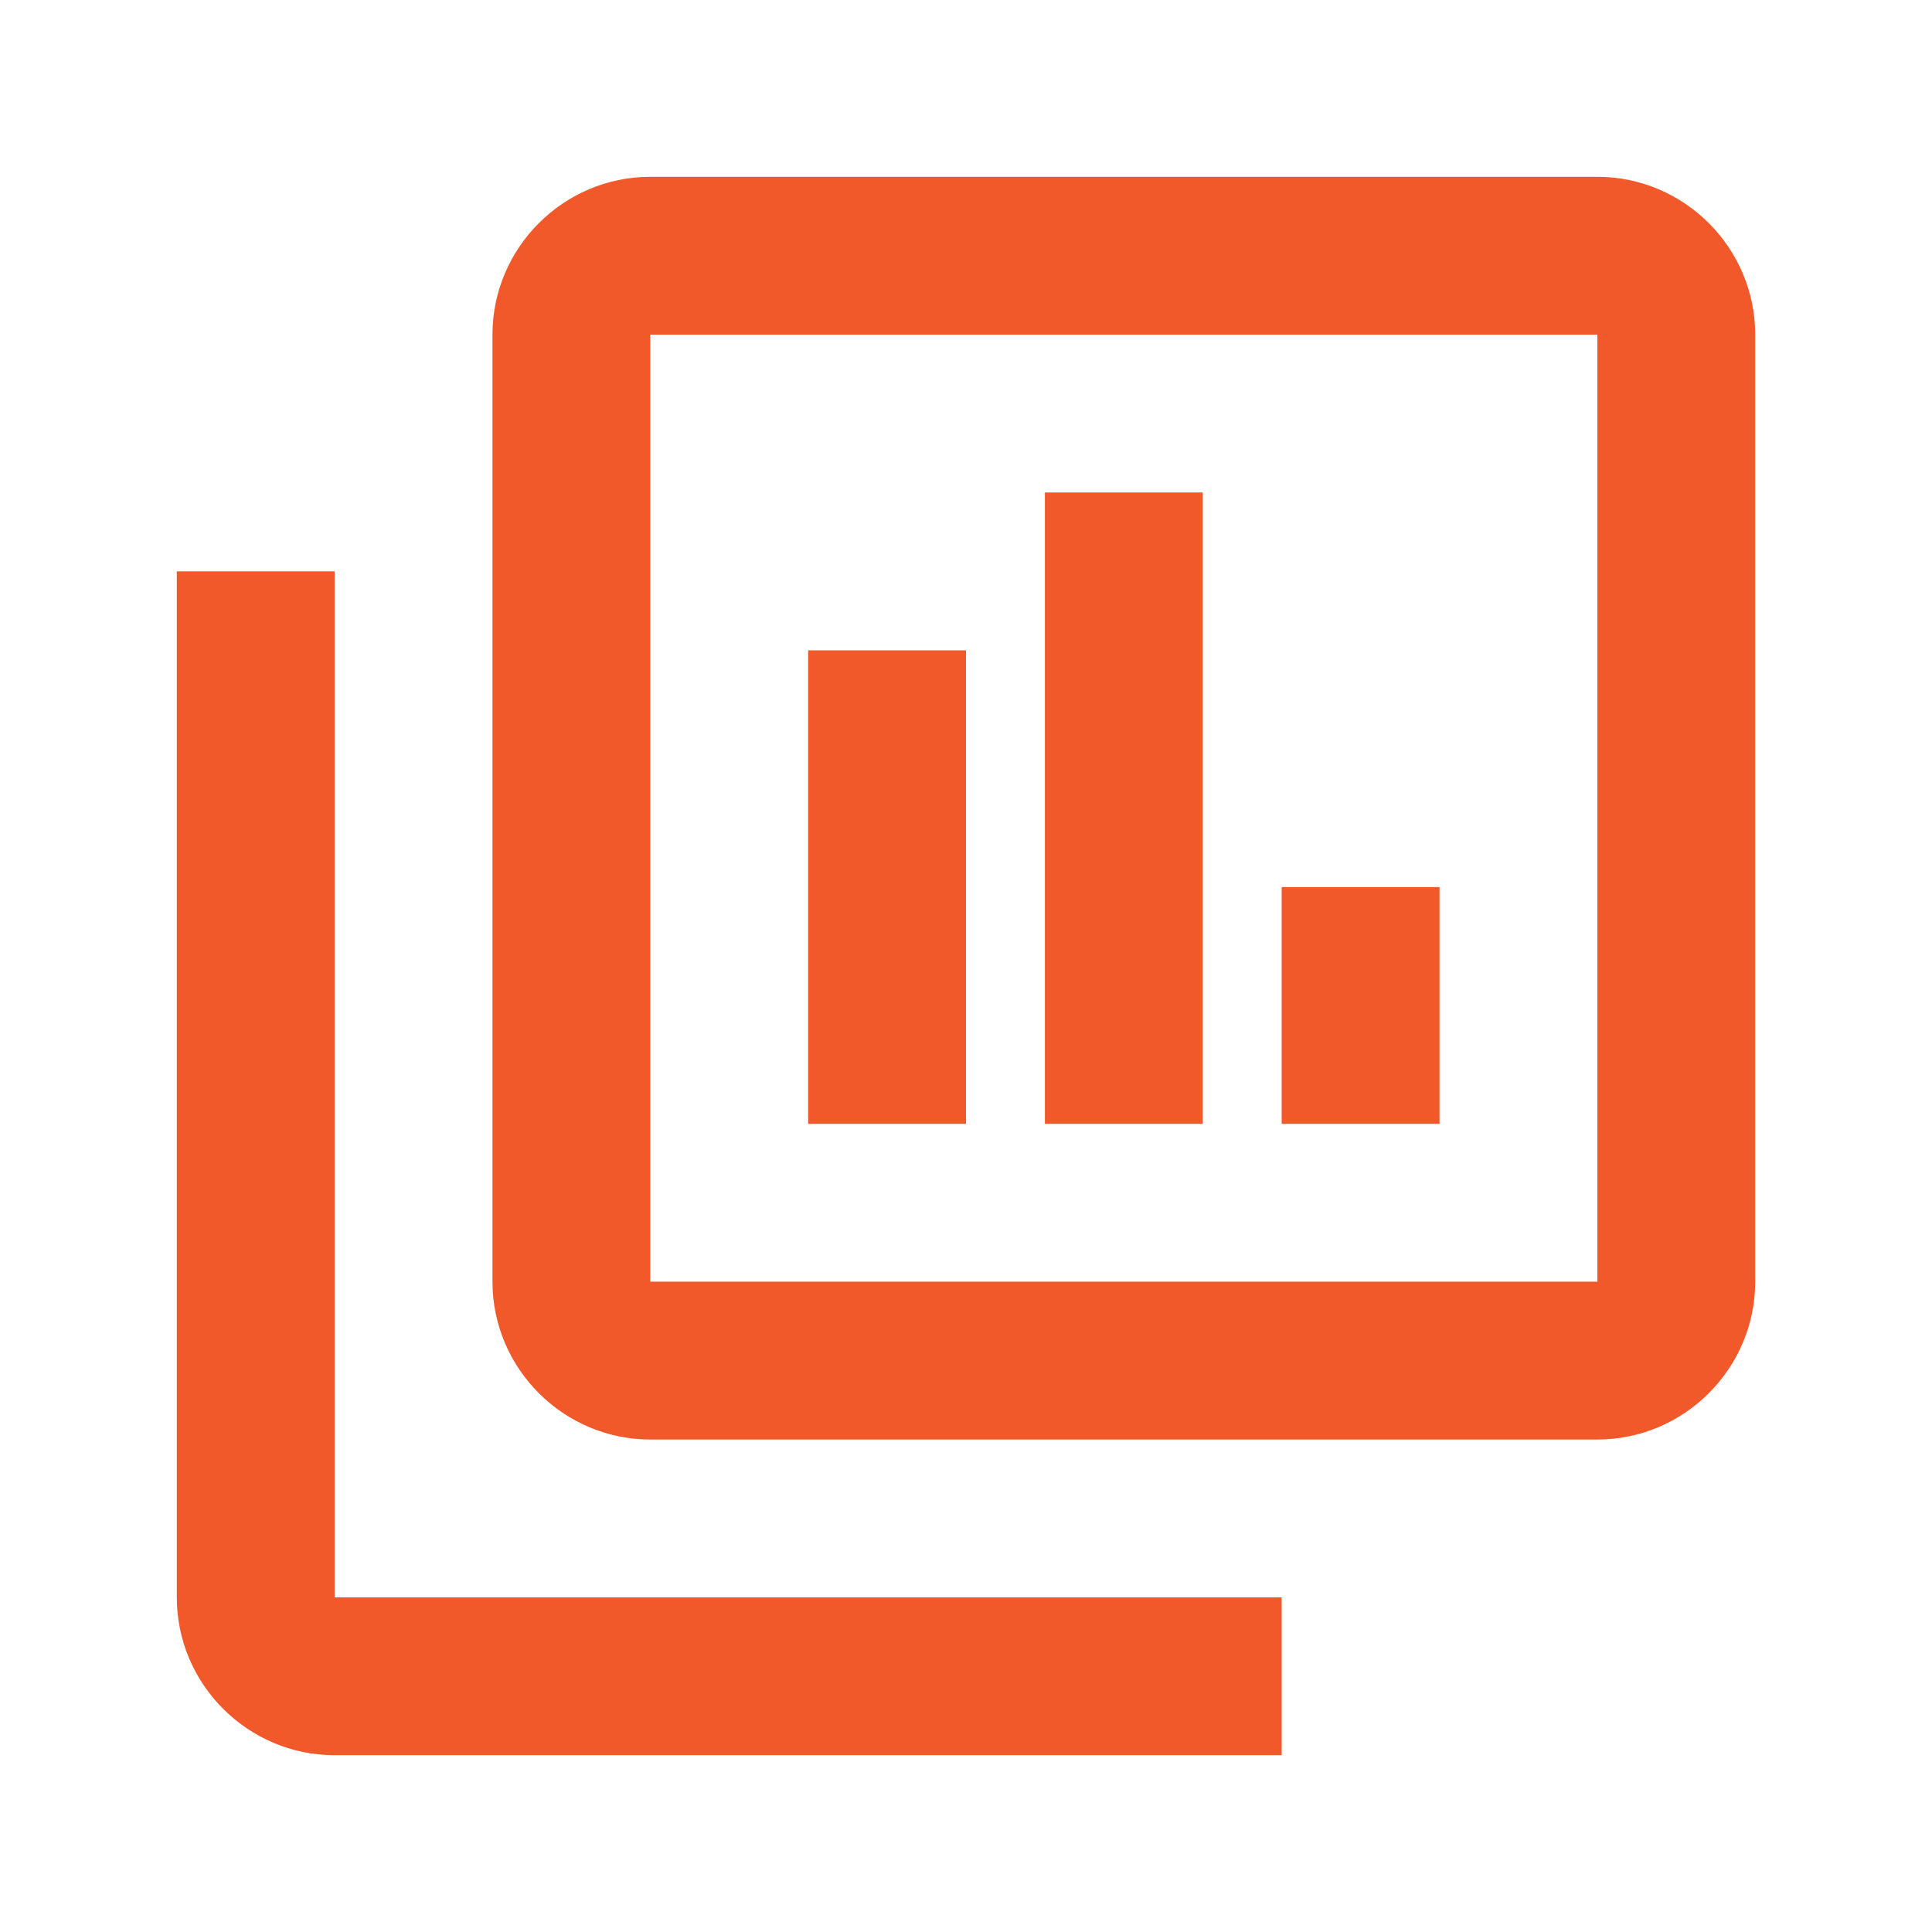 <svg xmlns="http://www.w3.org/2000/svg" width="51" height="51" viewBox="0 0 51 51" fill="none"><path d="M42.166 33.833V8.833H17.166V33.833M46.333 33.833C46.333 36.125 44.458 38 42.166 38H17.166C14.875 38 13 36.125 13 33.833V8.833C13 6.542 14.875 4.667 17.166 4.667H42.166C44.458 4.667 46.333 6.542 46.333 8.833M33.833 42.167V46.333H8.833C6.542 46.333 4.667 44.458 4.667 42.167V15.083H8.833V42.167M33.833 23.417H38V29.667H33.833M27.583 13H31.75V29.667H27.583M21.333 17.167H25.5V29.667H21.333V17.167Z" fill="#F1592B"></path></svg>